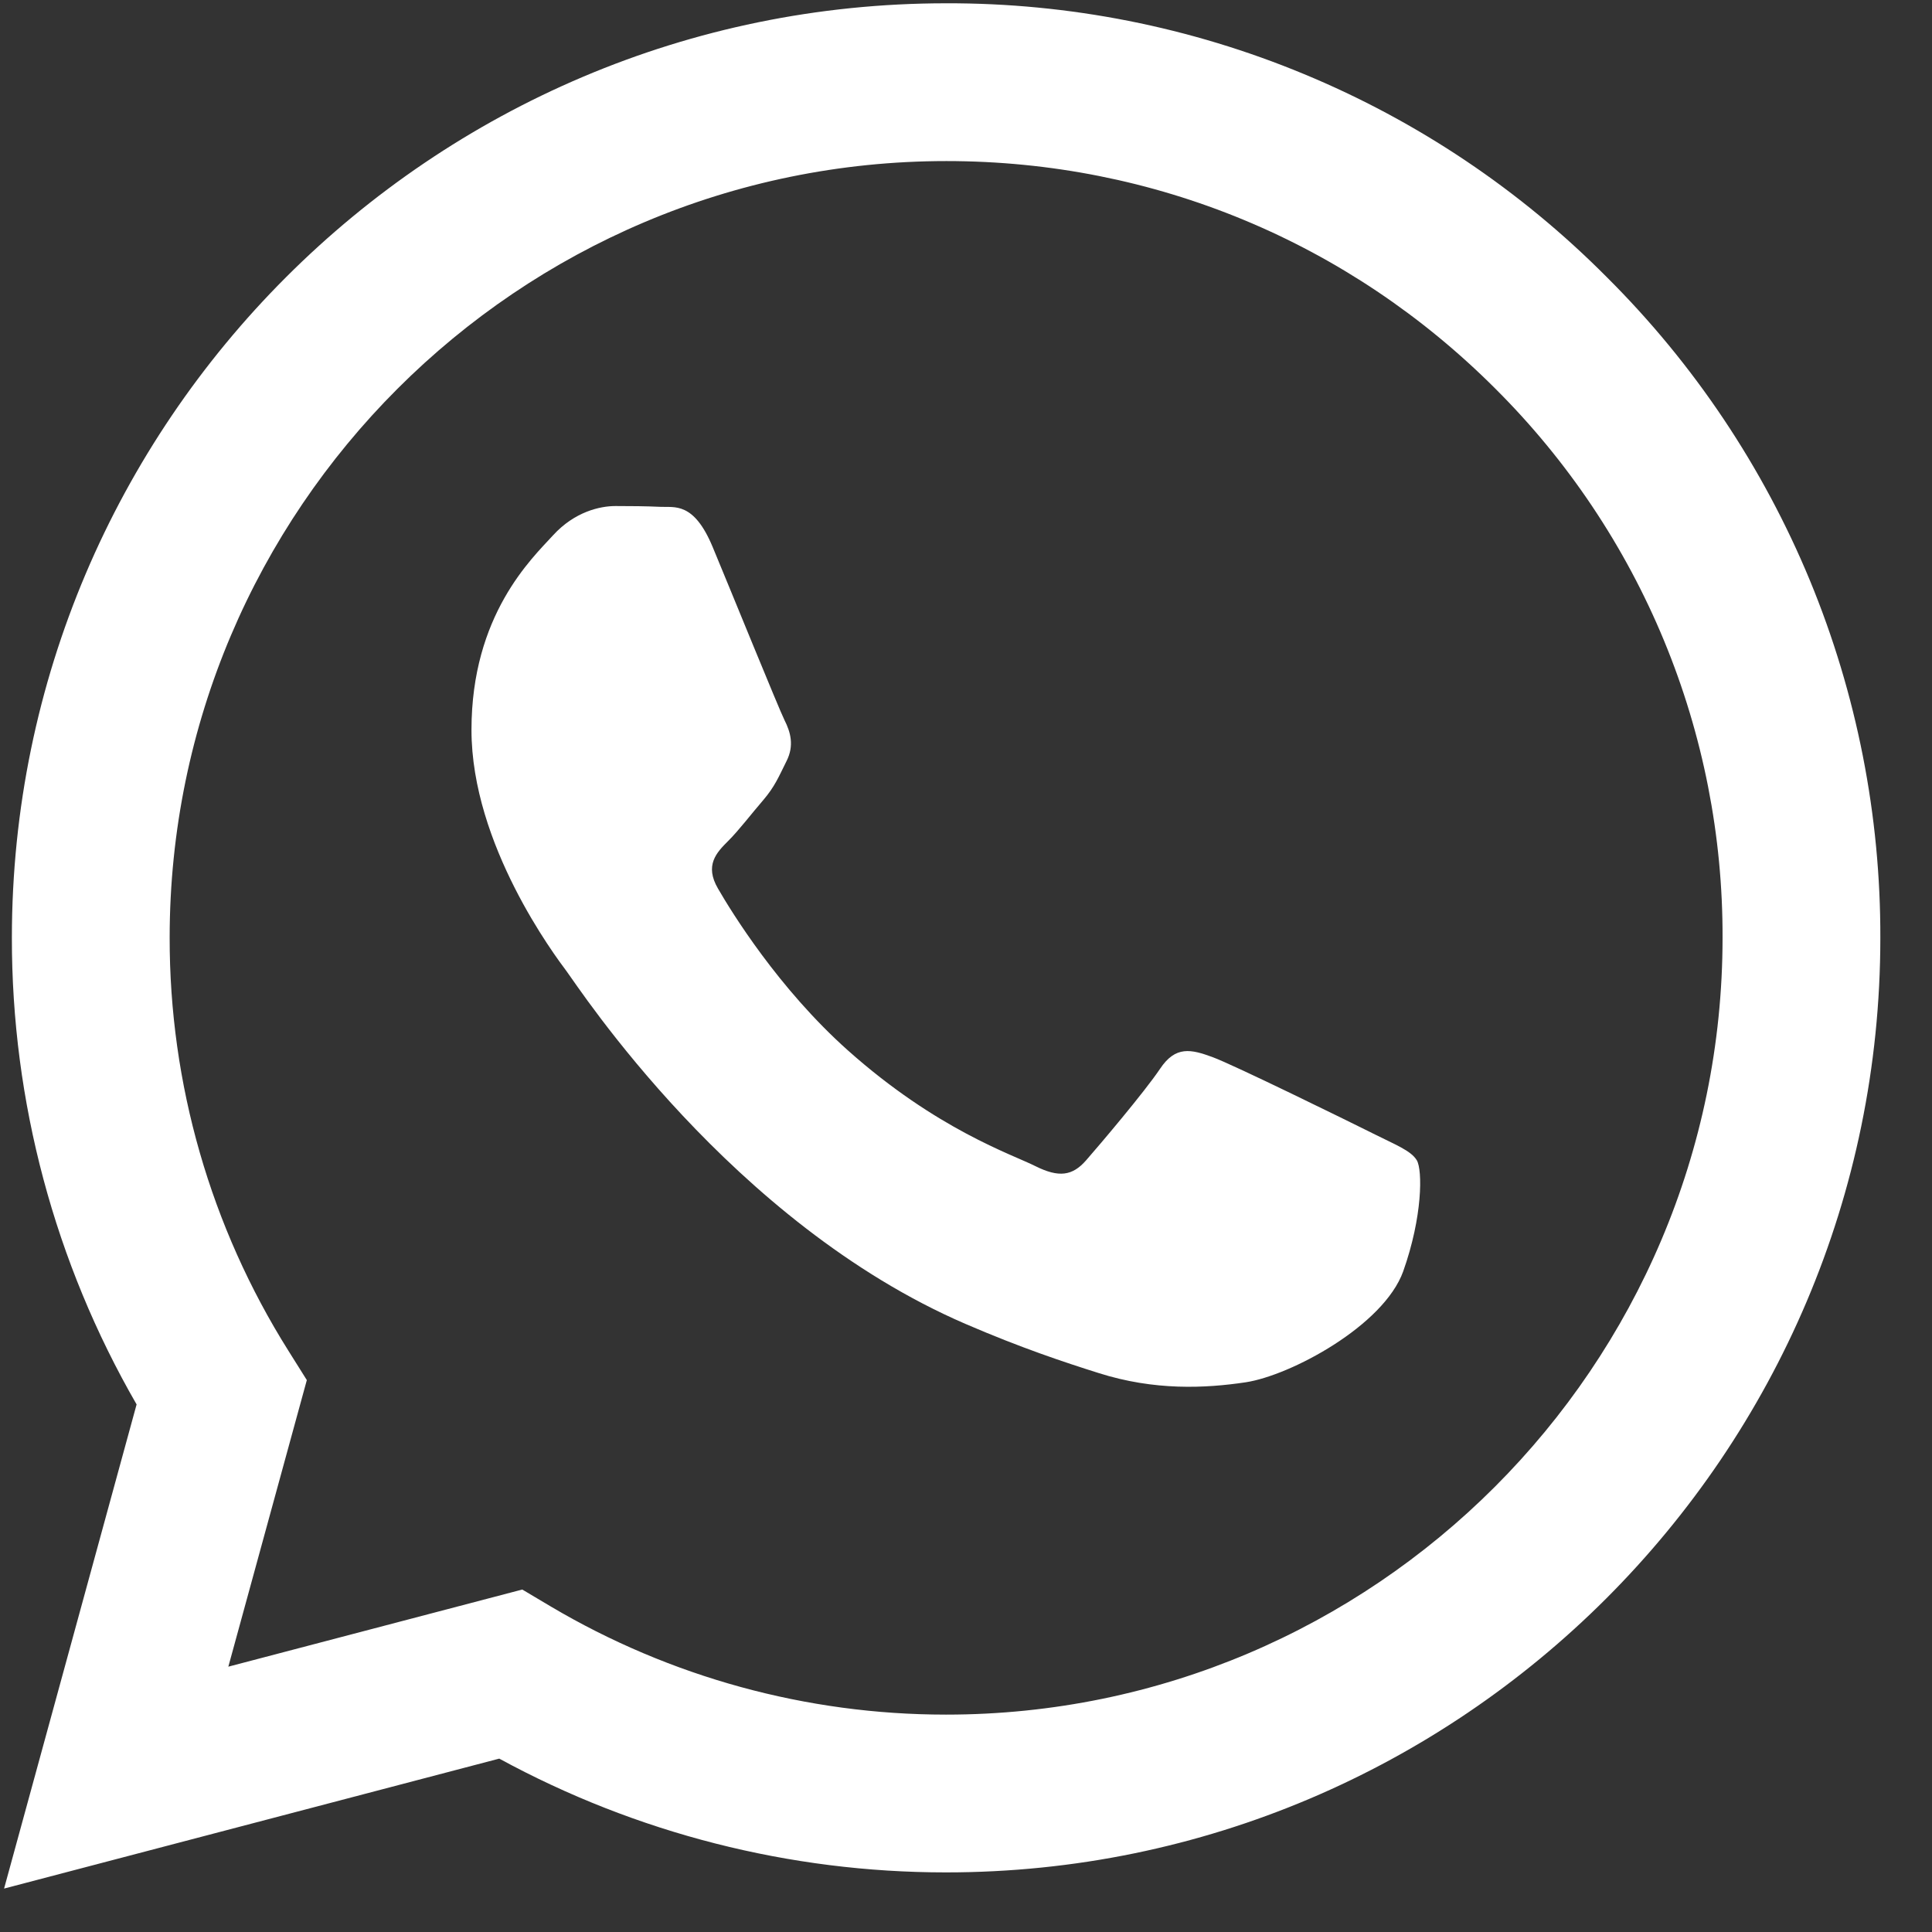 <svg width="27" height="27" viewBox="0 0 27 27" fill="none" xmlns="http://www.w3.org/2000/svg">
<rect x="0" y="0" width="27" height="27" fill="#333333" stroke="none"/>
<path fill-rule="evenodd" clip-rule="evenodd" d="M19.175 15.834C18.848 15.671 17.244 14.883 16.945 14.773C16.647 14.664 16.429 14.61 16.211 14.938C15.993 15.262 15.369 15.998 15.179 16.215C14.988 16.434 14.798 16.46 14.472 16.298C14.146 16.133 13.094 15.789 11.848 14.678C10.879 13.813 10.223 12.745 10.034 12.418C9.844 12.092 10.013 11.915 10.176 11.753C10.323 11.607 10.502 11.372 10.666 11.182C10.829 10.991 10.883 10.855 10.992 10.636C11.102 10.419 11.047 10.229 10.964 10.065C10.883 9.902 10.231 8.296 9.959 7.643C9.694 7.007 9.425 7.094 9.226 7.083C9.035 7.074 8.817 7.072 8.6 7.072C8.382 7.072 8.029 7.153 7.73 7.48C7.431 7.806 6.589 8.595 6.589 10.201C6.589 11.806 7.757 13.358 7.92 13.576C8.084 13.794 10.22 17.089 13.493 18.502C14.272 18.838 14.879 19.039 15.352 19.188C16.134 19.437 16.845 19.402 17.407 19.318C18.033 19.224 19.337 18.528 19.61 17.767C19.881 17.005 19.881 16.352 19.8 16.215C19.718 16.079 19.501 15.998 19.174 15.834H19.175ZM13.223 23.962H13.218C11.274 23.962 9.366 23.439 7.694 22.449L7.299 22.214L3.191 23.292L4.288 19.287L4.03 18.876C2.943 17.147 2.368 15.145 2.371 13.102C2.373 7.119 7.241 2.251 13.227 2.251C16.125 2.251 18.85 3.382 20.899 5.433C21.909 6.439 22.71 7.635 23.255 8.953C23.8 10.271 24.078 11.684 24.073 13.11C24.071 19.093 19.203 23.962 13.223 23.962V23.962ZM22.457 3.875C21.248 2.657 19.809 1.692 18.223 1.035C16.638 0.377 14.938 0.041 13.222 0.046C6.027 0.046 0.169 5.903 0.166 13.101C0.163 15.392 0.764 17.643 1.909 19.627L0.057 26.393L6.977 24.577C8.892 25.62 11.037 26.167 13.217 26.167H13.223C20.418 26.167 26.276 20.31 26.278 13.111C26.283 11.395 25.948 9.696 25.293 8.11C24.637 6.525 23.673 5.085 22.457 3.875" fill="#ffffff"/>
</svg>
